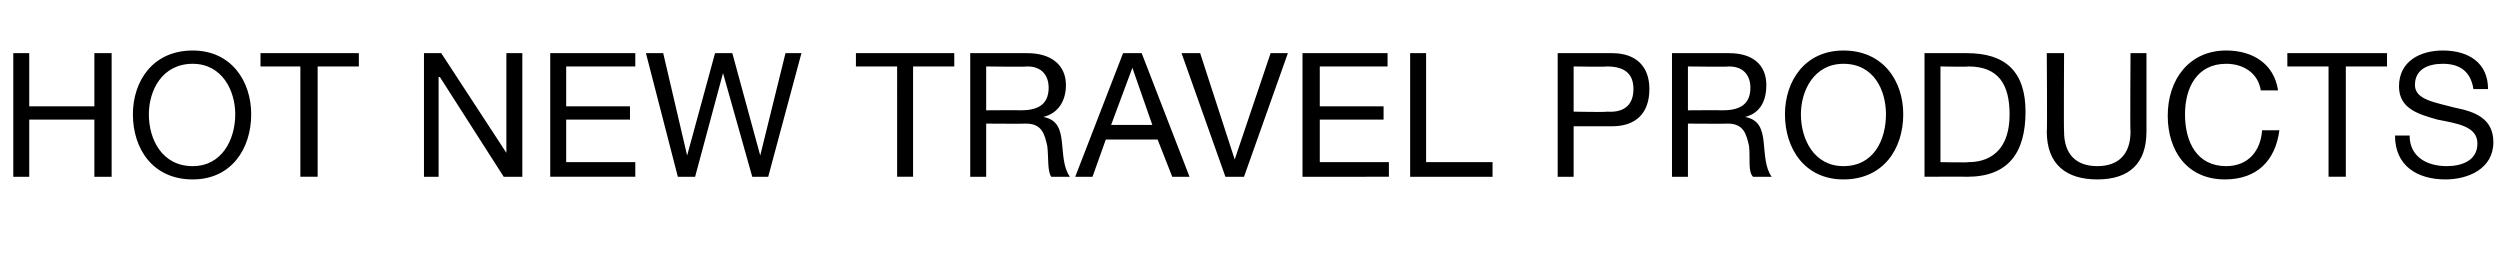 <?xml version="1.0" standalone="no"?><!DOCTYPE svg PUBLIC "-//W3C//DTD SVG 1.1//EN" "http://www.w3.org/Graphics/SVG/1.1/DTD/svg11.dtd"><svg xmlns="http://www.w3.org/2000/svg" version="1.1" width="188.1px" height="20.7px" viewBox="0 -4 188.1 20.7" style="top:-4px"><desc>HOT NEW TRAVEL PRODUCTS</desc><defs/><g id="Polygon62968"><path d="m1 0h1.2v4h4.9v-4h1.3v9.3H7.1V5H2.2v4.3H1V0zm13.5-.2c2.9 0 4.4 2.3 4.4 4.8c0 2.6-1.5 4.9-4.4 4.9c-3 0-4.5-2.3-4.5-4.9c0-2.5 1.5-4.8 4.5-4.8zm0 8.7c2.2 0 3.2-2 3.2-3.9c0-1.8-1-3.8-3.2-3.8c-2.3 0-3.3 2-3.3 3.8c0 1.9 1 3.9 3.3 3.9zM22.6 1h-3v-1h7.4v1h-3.1v8.3h-1.3V1zm9.3-1h1.3l4.9 7.5V0h1.2v9.3h-1.4l-4.8-7.5h-.1v7.5h-1.1V0zm9.5 0h6.4v1h-5.2v3h4.8v1h-4.8v3.2h5.2v1.1h-6.4V0zm16.4 9.3h-1.2l-2.2-7.8l-2.1 7.8H51L48.6 0h1.3l1.8 7.7L53.8 0h1.3l2.1 7.7L59.1 0h1.2l-2.5 9.3zM67.5 1h-3.1v-1h7.4v1h-3.1v8.3h-1.2V1zm9.3 3.3c1.1 0 2.1-.3 2.1-1.7c0-.9-.5-1.6-1.6-1.6c-.03.04-3.1 0-3.1 0v3.3s2.58-.02 2.6 0zM73 0h4.3c1.8 0 2.9.9 2.9 2.4c0 1.1-.5 2.1-1.7 2.4c1.1.2 1.3 1 1.4 1.9c.1.9.1 1.9.6 2.6h-1.4c-.3-.4-.2-1.4-.3-2.3c-.2-.9-.4-1.7-1.6-1.7c.02.02-3 0-3 0v4H73V0zm11.5 0h1.4l3.6 9.3h-1.3l-1.1-2.8h-3.9l-1 2.8h-1.3L84.5 0zm-.9 5.4h3.1l-1.5-4.3l-1.6 4.3zm10 3.9h-1.4L88.9 0h1.4l2.6 8l2.7-8h1.3l-3.3 9.3zM98 0h6.4v1h-5.1v3h4.8v1h-4.8v3.2h5.2v1.1H98V0zm8.1 0h1.2v8.2h5v1.1h-6.2V0zm11.1 0h4.1c1.8 0 2.8 1 2.8 2.7c0 1.8-1 2.8-2.8 2.8h-2.9v3.8h-1.2V0zm1.2 4.4s2.46.05 2.5 0c1.4.1 2-.6 2-1.7c0-1.1-.6-1.7-2-1.7c-.04.04-2.5 0-2.5 0v3.4zm11.2-.1c1.1 0 2.1-.3 2.1-1.7c0-.9-.5-1.6-1.6-1.6c-.04.04-3.1 0-3.1 0v3.3s2.57-.02 2.6 0zM125.8 0h4.3c1.8 0 2.8.9 2.8 2.4c0 1.1-.4 2.1-1.6 2.4c1.1.2 1.3 1 1.4 1.9c.1.9.1 1.9.6 2.6h-1.4c-.4-.4-.2-1.4-.3-2.3c-.2-.9-.4-1.7-1.6-1.7c.01.02-3 0-3 0v4h-1.2V0zm12.9-.2c3 0 4.5 2.3 4.5 4.8c0 2.6-1.5 4.9-4.5 4.9c-2.9 0-4.4-2.3-4.4-4.9c0-2.5 1.5-4.8 4.4-4.8zm0 8.7c2.3 0 3.2-2 3.2-3.9c0-1.8-.9-3.8-3.2-3.8c-2.2 0-3.2 2-3.2 3.8c0 1.9 1 3.9 3.2 3.9zm6.1-8.5h3.2c2.9 0 4.4 1.4 4.4 4.4c0 3.1-1.3 4.9-4.4 4.9c-.01-.02-3.2 0-3.2 0V0zm1.2 8.2s2.09.04 2.1 0c.8 0 3.1-.2 3.1-3.6c0-2.2-.8-3.6-3.1-3.6c.02.04-2.1 0-2.1 0v7.2zm15.5-2.3c0 2.4-1.3 3.6-3.7 3.6c-2.3 0-3.8-1.1-3.8-3.6c.04.03 0-5.9 0-5.9h1.3s-.03 5.93 0 5.9c0 1.7.9 2.6 2.5 2.6c1.6 0 2.5-.9 2.5-2.6c-.04.03 0-5.9 0-5.9h1.2v5.9zm8.6-3.1c-.2-1.3-1.3-2-2.6-2c-2.2 0-3.1 1.8-3.1 3.8c0 2.1.9 3.9 3.1 3.9c1.7 0 2.6-1.2 2.7-2.7h1.3c-.3 2.3-1.7 3.7-4.1 3.7c-2.8 0-4.3-2.1-4.3-4.8c0-2.7 1.6-4.9 4.4-4.9c2 0 3.6 1 3.9 3h-1.3zm5.1-1.8h-3.1v-1h7.5v1h-3.1v8.3h-1.3V1zm10.9 1.7c-.2-1.3-1-1.9-2.3-1.9c-1.1 0-2.1.4-2.1 1.6c0 1.1 1.5 1.3 3 1.7c1.5.3 2.9.8 2.9 2.6c0 2-1.9 2.8-3.6 2.8c-2.1 0-3.8-1-3.8-3.3h1.1c0 1.6 1.3 2.3 2.8 2.3c1.1 0 2.3-.4 2.3-1.7c0-1.3-1.5-1.5-3-1.8c-1.4-.4-2.9-.8-2.9-2.5c0-1.9 1.6-2.7 3.3-2.7c1.9 0 3.4.9 3.4 2.9h-1.1z" stroke="none" fill="#000"/></g></svg>
